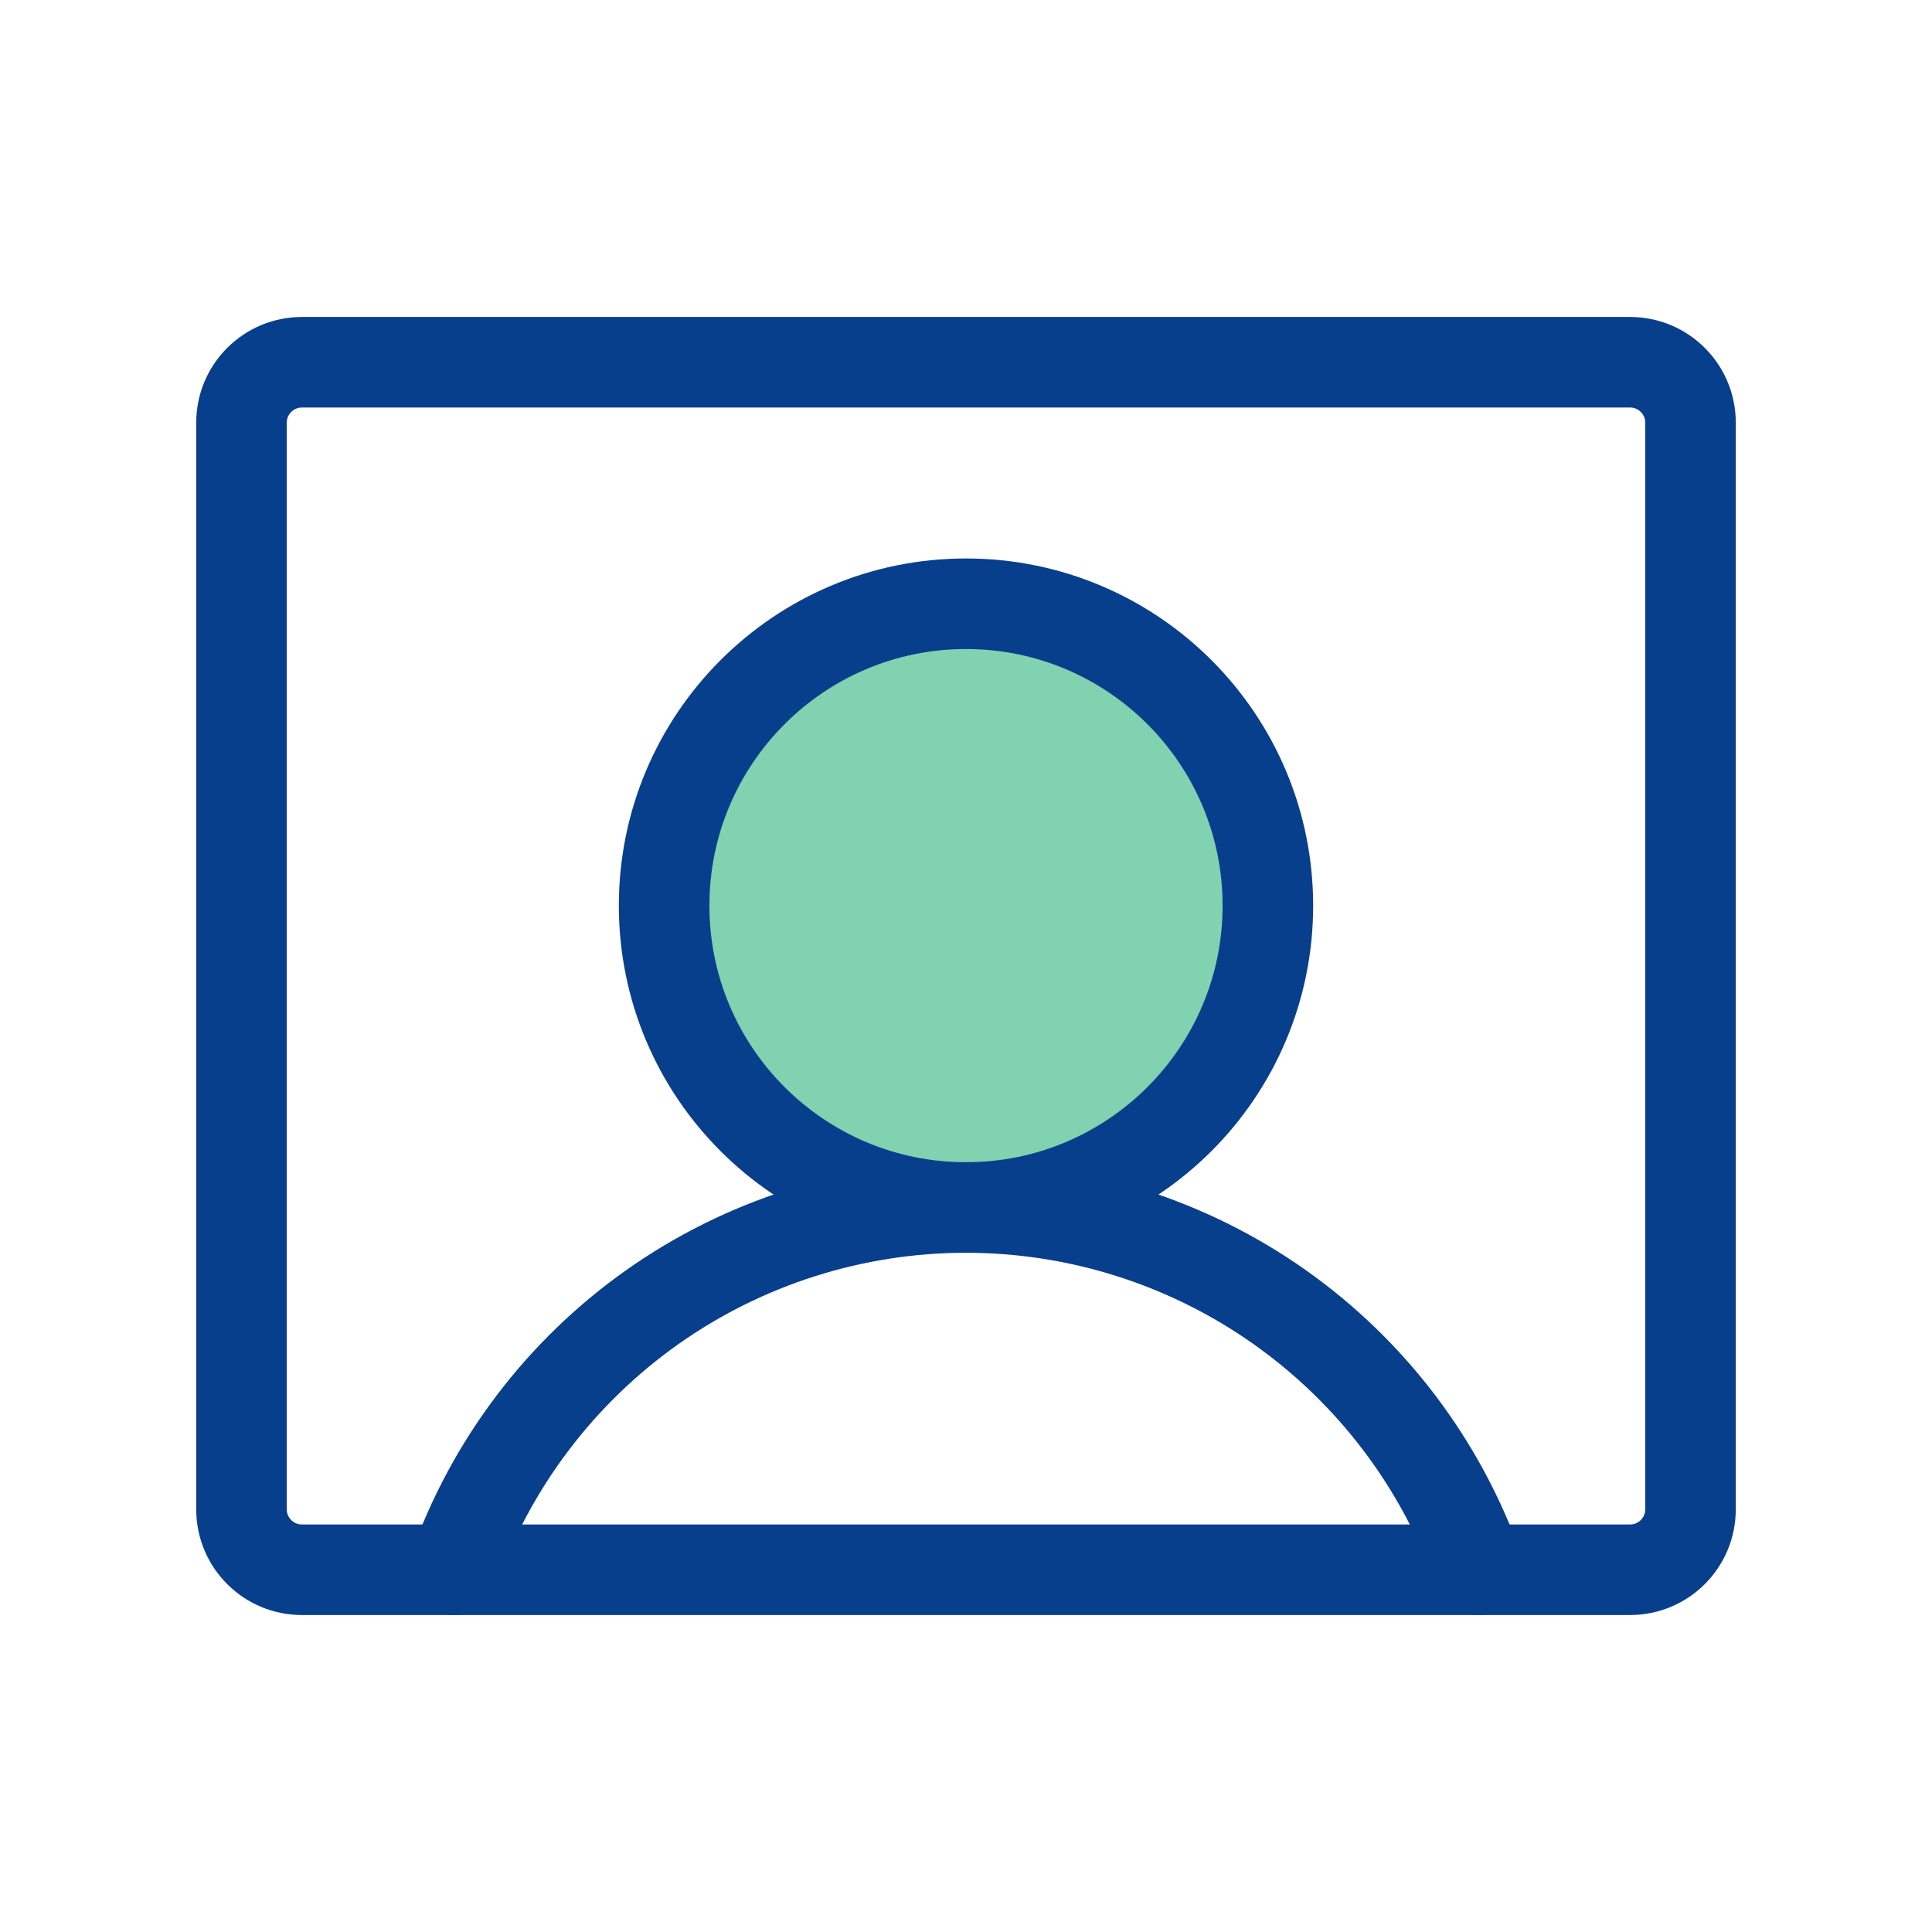 <svg width="32" height="32" viewBox="0 0 32 32" fill="none" xmlns="http://www.w3.org/2000/svg">
<path d="M16 20C18.761 20 21 17.761 21 15C21 12.239 18.761 10 16 10C13.239 10 11 12.239 11 15C11 17.761 13.239 20 16 20Z" fill="#80D2B0" stroke="#083F8D" stroke-width="1.5" stroke-linecap="round" stroke-linejoin="round"/>
<path d="M27 6H5C4.448 6 4 6.448 4 7V25C4 25.552 4.448 26 5 26H27C27.552 26 28 25.552 28 25V7C28 6.448 27.552 6 27 6Z" stroke="#083F8D" stroke-width="1.5" stroke-linecap="round" stroke-linejoin="round"/>
<path d="M7.512 25.999C8.133 24.245 9.283 22.726 10.803 21.651C12.323 20.577 14.139 20 16 20C17.861 20 19.677 20.577 21.197 21.651C22.717 22.726 23.867 24.245 24.488 25.999" stroke="#083F8D" stroke-width="1.5" stroke-linecap="round" stroke-linejoin="round"/>
</svg>
